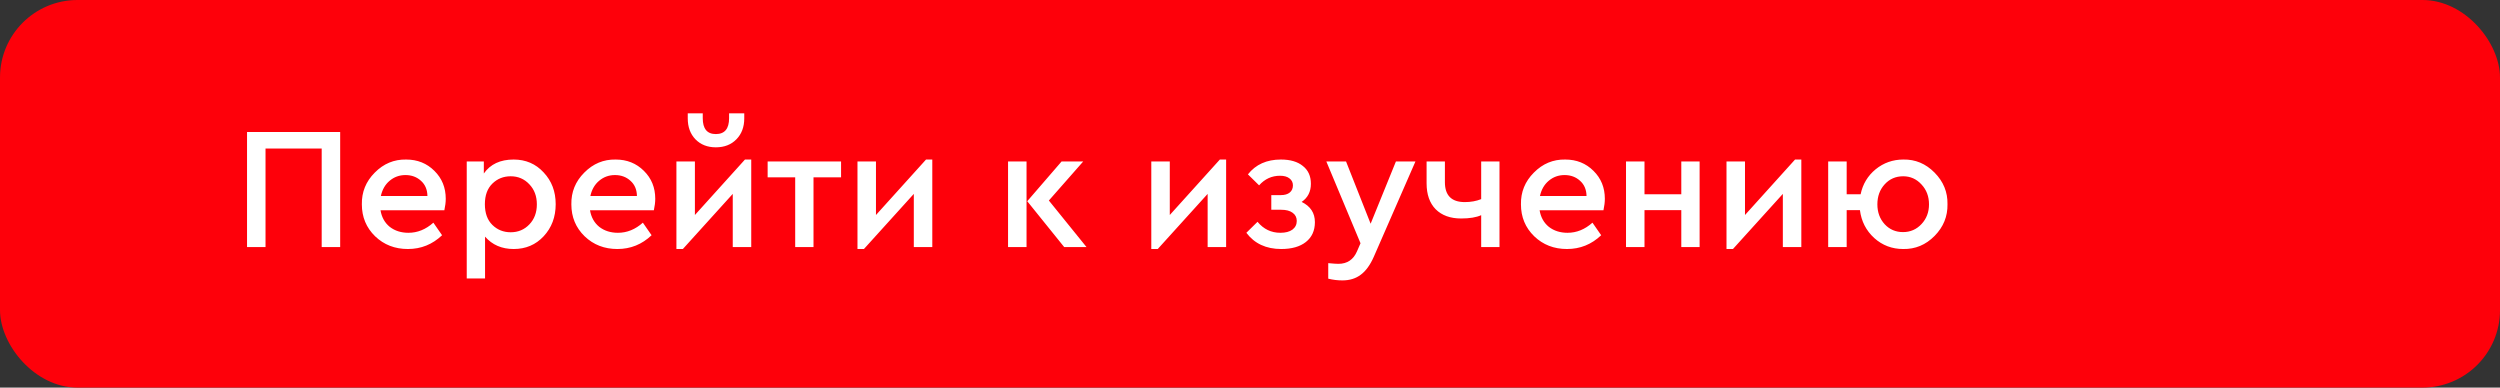 <?xml version="1.0" encoding="UTF-8"?> <svg xmlns="http://www.w3.org/2000/svg" width="258" height="40" viewBox="0 0 258 40" fill="none"><rect x="0" y="0" width="258" height="40" fill="#333333" stroke="none"/> <rect width="258" height="40" rx="8" fill="#FE000A"></rect> <path d="M25.494 25.5V13.62H35.106V25.5H33.198V15.33H27.402V25.5H25.494ZM45.857 21.702H39.269C39.389 22.422 39.707 22.992 40.223 23.412C40.751 23.82 41.393 24.024 42.149 24.024C43.085 24.024 43.943 23.676 44.723 22.98L45.623 24.276C44.627 25.224 43.451 25.698 42.095 25.698C40.751 25.698 39.623 25.26 38.711 24.384C37.799 23.496 37.343 22.398 37.343 21.09C37.319 19.818 37.763 18.726 38.675 17.814C39.587 16.89 40.667 16.44 41.915 16.464C43.079 16.464 44.051 16.854 44.831 17.634C45.611 18.402 46.001 19.362 46.001 20.514C46.001 20.862 45.953 21.258 45.857 21.702ZM39.305 20.226H44.111C44.099 19.566 43.877 19.044 43.445 18.66C43.013 18.264 42.479 18.066 41.843 18.066C41.219 18.066 40.673 18.264 40.205 18.66C39.749 19.044 39.449 19.566 39.305 20.226ZM57.347 21.072C57.347 22.392 56.933 23.496 56.105 24.384C55.289 25.26 54.257 25.698 53.009 25.698C51.785 25.698 50.801 25.272 50.057 24.42V28.74H48.167V16.662H49.931V17.904C50.603 16.944 51.629 16.464 53.009 16.464C54.257 16.464 55.289 16.908 56.105 17.796C56.933 18.672 57.347 19.764 57.347 21.072ZM54.629 23.16C55.145 22.62 55.403 21.93 55.403 21.09C55.403 20.25 55.145 19.56 54.629 19.02C54.113 18.468 53.471 18.192 52.703 18.192C51.959 18.192 51.329 18.444 50.813 18.948C50.297 19.452 50.039 20.16 50.039 21.072C50.039 21.996 50.297 22.71 50.813 23.214C51.329 23.718 51.959 23.97 52.703 23.97C53.471 23.97 54.113 23.7 54.629 23.16ZM67.478 21.702H60.89C61.01 22.422 61.328 22.992 61.844 23.412C62.372 23.82 63.014 24.024 63.77 24.024C64.706 24.024 65.564 23.676 66.344 22.98L67.244 24.276C66.248 25.224 65.072 25.698 63.716 25.698C62.372 25.698 61.244 25.26 60.332 24.384C59.42 23.496 58.964 22.398 58.964 21.09C58.94 19.818 59.384 18.726 60.296 17.814C61.208 16.89 62.288 16.44 63.536 16.464C64.7 16.464 65.672 16.854 66.452 17.634C67.232 18.402 67.622 19.362 67.622 20.514C67.622 20.862 67.574 21.258 67.478 21.702ZM60.926 20.226H65.732C65.72 19.566 65.498 19.044 65.066 18.66C64.634 18.264 64.1 18.066 63.464 18.066C62.84 18.066 62.294 18.264 61.826 18.66C61.37 19.044 61.07 19.566 60.926 20.226ZM76.88 16.464H77.528V25.5H75.62V20.01L70.472 25.698H69.806V16.662H71.714V22.188L76.88 16.464ZM70.976 12.216V11.694H72.524V12.198C72.524 13.29 72.974 13.836 73.874 13.836C74.786 13.836 75.242 13.29 75.242 12.198V11.694H76.808V12.216C76.808 13.104 76.538 13.824 75.998 14.376C75.458 14.928 74.75 15.204 73.874 15.204C73.01 15.204 72.308 14.928 71.768 14.376C71.24 13.824 70.976 13.104 70.976 12.216ZM82.064 25.5V18.3H79.22V16.662H86.798V18.3H83.954V25.5H82.064ZM95.566 16.464H96.213V25.5H94.305V20.01L89.157 25.698H88.492V16.662H90.4V22.188L95.566 16.464ZM104.031 25.5V16.662H105.939V25.5H104.031ZM108.243 20.694L112.131 25.5H109.827L106.011 20.766L109.557 16.662H111.789L108.243 20.694ZM125.888 16.464H126.536V25.5H124.628V20.01L119.48 25.698H118.814V16.662H120.722V22.188L125.888 16.464ZM135.698 22.926C135.698 23.802 135.386 24.486 134.762 24.978C134.15 25.458 133.304 25.698 132.224 25.698C130.664 25.698 129.464 25.14 128.624 24.024L129.776 22.89C130.4 23.646 131.186 24.024 132.134 24.024C132.662 24.024 133.076 23.916 133.376 23.7C133.676 23.472 133.826 23.172 133.826 22.8C133.826 22.44 133.682 22.158 133.394 21.954C133.118 21.75 132.728 21.648 132.224 21.648H131.198V20.136H132.17C132.578 20.136 132.89 20.046 133.106 19.866C133.322 19.686 133.43 19.44 133.43 19.128C133.43 18.828 133.31 18.588 133.07 18.408C132.842 18.228 132.518 18.138 132.098 18.138C131.246 18.138 130.526 18.468 129.938 19.128L128.786 17.994C129.59 16.974 130.724 16.464 132.188 16.464C133.16 16.464 133.916 16.686 134.456 17.13C135.008 17.562 135.284 18.174 135.284 18.966C135.284 19.782 134.966 20.406 134.33 20.838C135.242 21.282 135.698 21.978 135.698 22.926ZM144.059 16.662H146.075L141.773 26.508C141.401 27.348 140.957 27.96 140.441 28.344C139.925 28.74 139.289 28.938 138.533 28.938C138.029 28.938 137.543 28.878 137.075 28.758V27.156C137.567 27.204 137.915 27.228 138.119 27.228C139.031 27.228 139.673 26.796 140.045 25.932L140.405 25.104L136.877 16.662H138.911L141.449 23.088L144.059 16.662ZM152.858 16.662H154.748V25.5H152.858V22.206C152.354 22.434 151.664 22.548 150.788 22.548C149.672 22.548 148.796 22.23 148.16 21.594C147.536 20.958 147.224 20.064 147.224 18.912V16.662H149.114V18.804C149.114 20.172 149.798 20.856 151.166 20.856C151.79 20.856 152.354 20.754 152.858 20.55V16.662ZM165.476 21.702H158.888C159.008 22.422 159.326 22.992 159.842 23.412C160.37 23.82 161.012 24.024 161.768 24.024C162.704 24.024 163.562 23.676 164.342 22.98L165.242 24.276C164.246 25.224 163.07 25.698 161.714 25.698C160.37 25.698 159.242 25.26 158.33 24.384C157.418 23.496 156.962 22.398 156.962 21.09C156.938 19.818 157.382 18.726 158.294 17.814C159.206 16.89 160.286 16.44 161.534 16.464C162.698 16.464 163.67 16.854 164.45 17.634C165.23 18.402 165.62 19.362 165.62 20.514C165.62 20.862 165.572 21.258 165.476 21.702ZM158.924 20.226H163.73C163.718 19.566 163.496 19.044 163.064 18.66C162.632 18.264 162.098 18.066 161.462 18.066C160.838 18.066 160.292 18.264 159.824 18.66C159.368 19.044 159.068 19.566 158.924 20.226ZM167.804 25.5V16.662H169.712V20.046H173.51V16.662H175.4V25.5H173.51V21.684H169.712V25.5H167.804ZM185.249 16.464H185.897V25.5H183.989V20.01L178.841 25.698H178.175V16.662H180.083V22.188L185.249 16.464ZM200.981 21.072C201.005 22.332 200.561 23.424 199.649 24.348C198.737 25.272 197.657 25.722 196.409 25.698C195.257 25.698 194.261 25.32 193.421 24.564C192.581 23.796 192.089 22.836 191.945 21.684H190.577V25.5H188.669V16.662H190.577V20.046H192.017C192.233 19.002 192.749 18.144 193.565 17.472C194.393 16.8 195.347 16.464 196.427 16.464C197.663 16.44 198.737 16.89 199.649 17.814C200.561 18.738 201.005 19.824 200.981 21.072ZM199.073 21.09C199.073 20.274 198.815 19.59 198.299 19.038C197.783 18.474 197.153 18.192 196.409 18.192C195.641 18.192 195.005 18.468 194.501 19.02C193.997 19.572 193.745 20.262 193.745 21.09C193.745 21.906 193.997 22.59 194.501 23.142C195.005 23.682 195.635 23.952 196.391 23.952C197.147 23.952 197.783 23.676 198.299 23.124C198.815 22.572 199.073 21.894 199.073 21.09Z" fill="white"></path> </svg> 